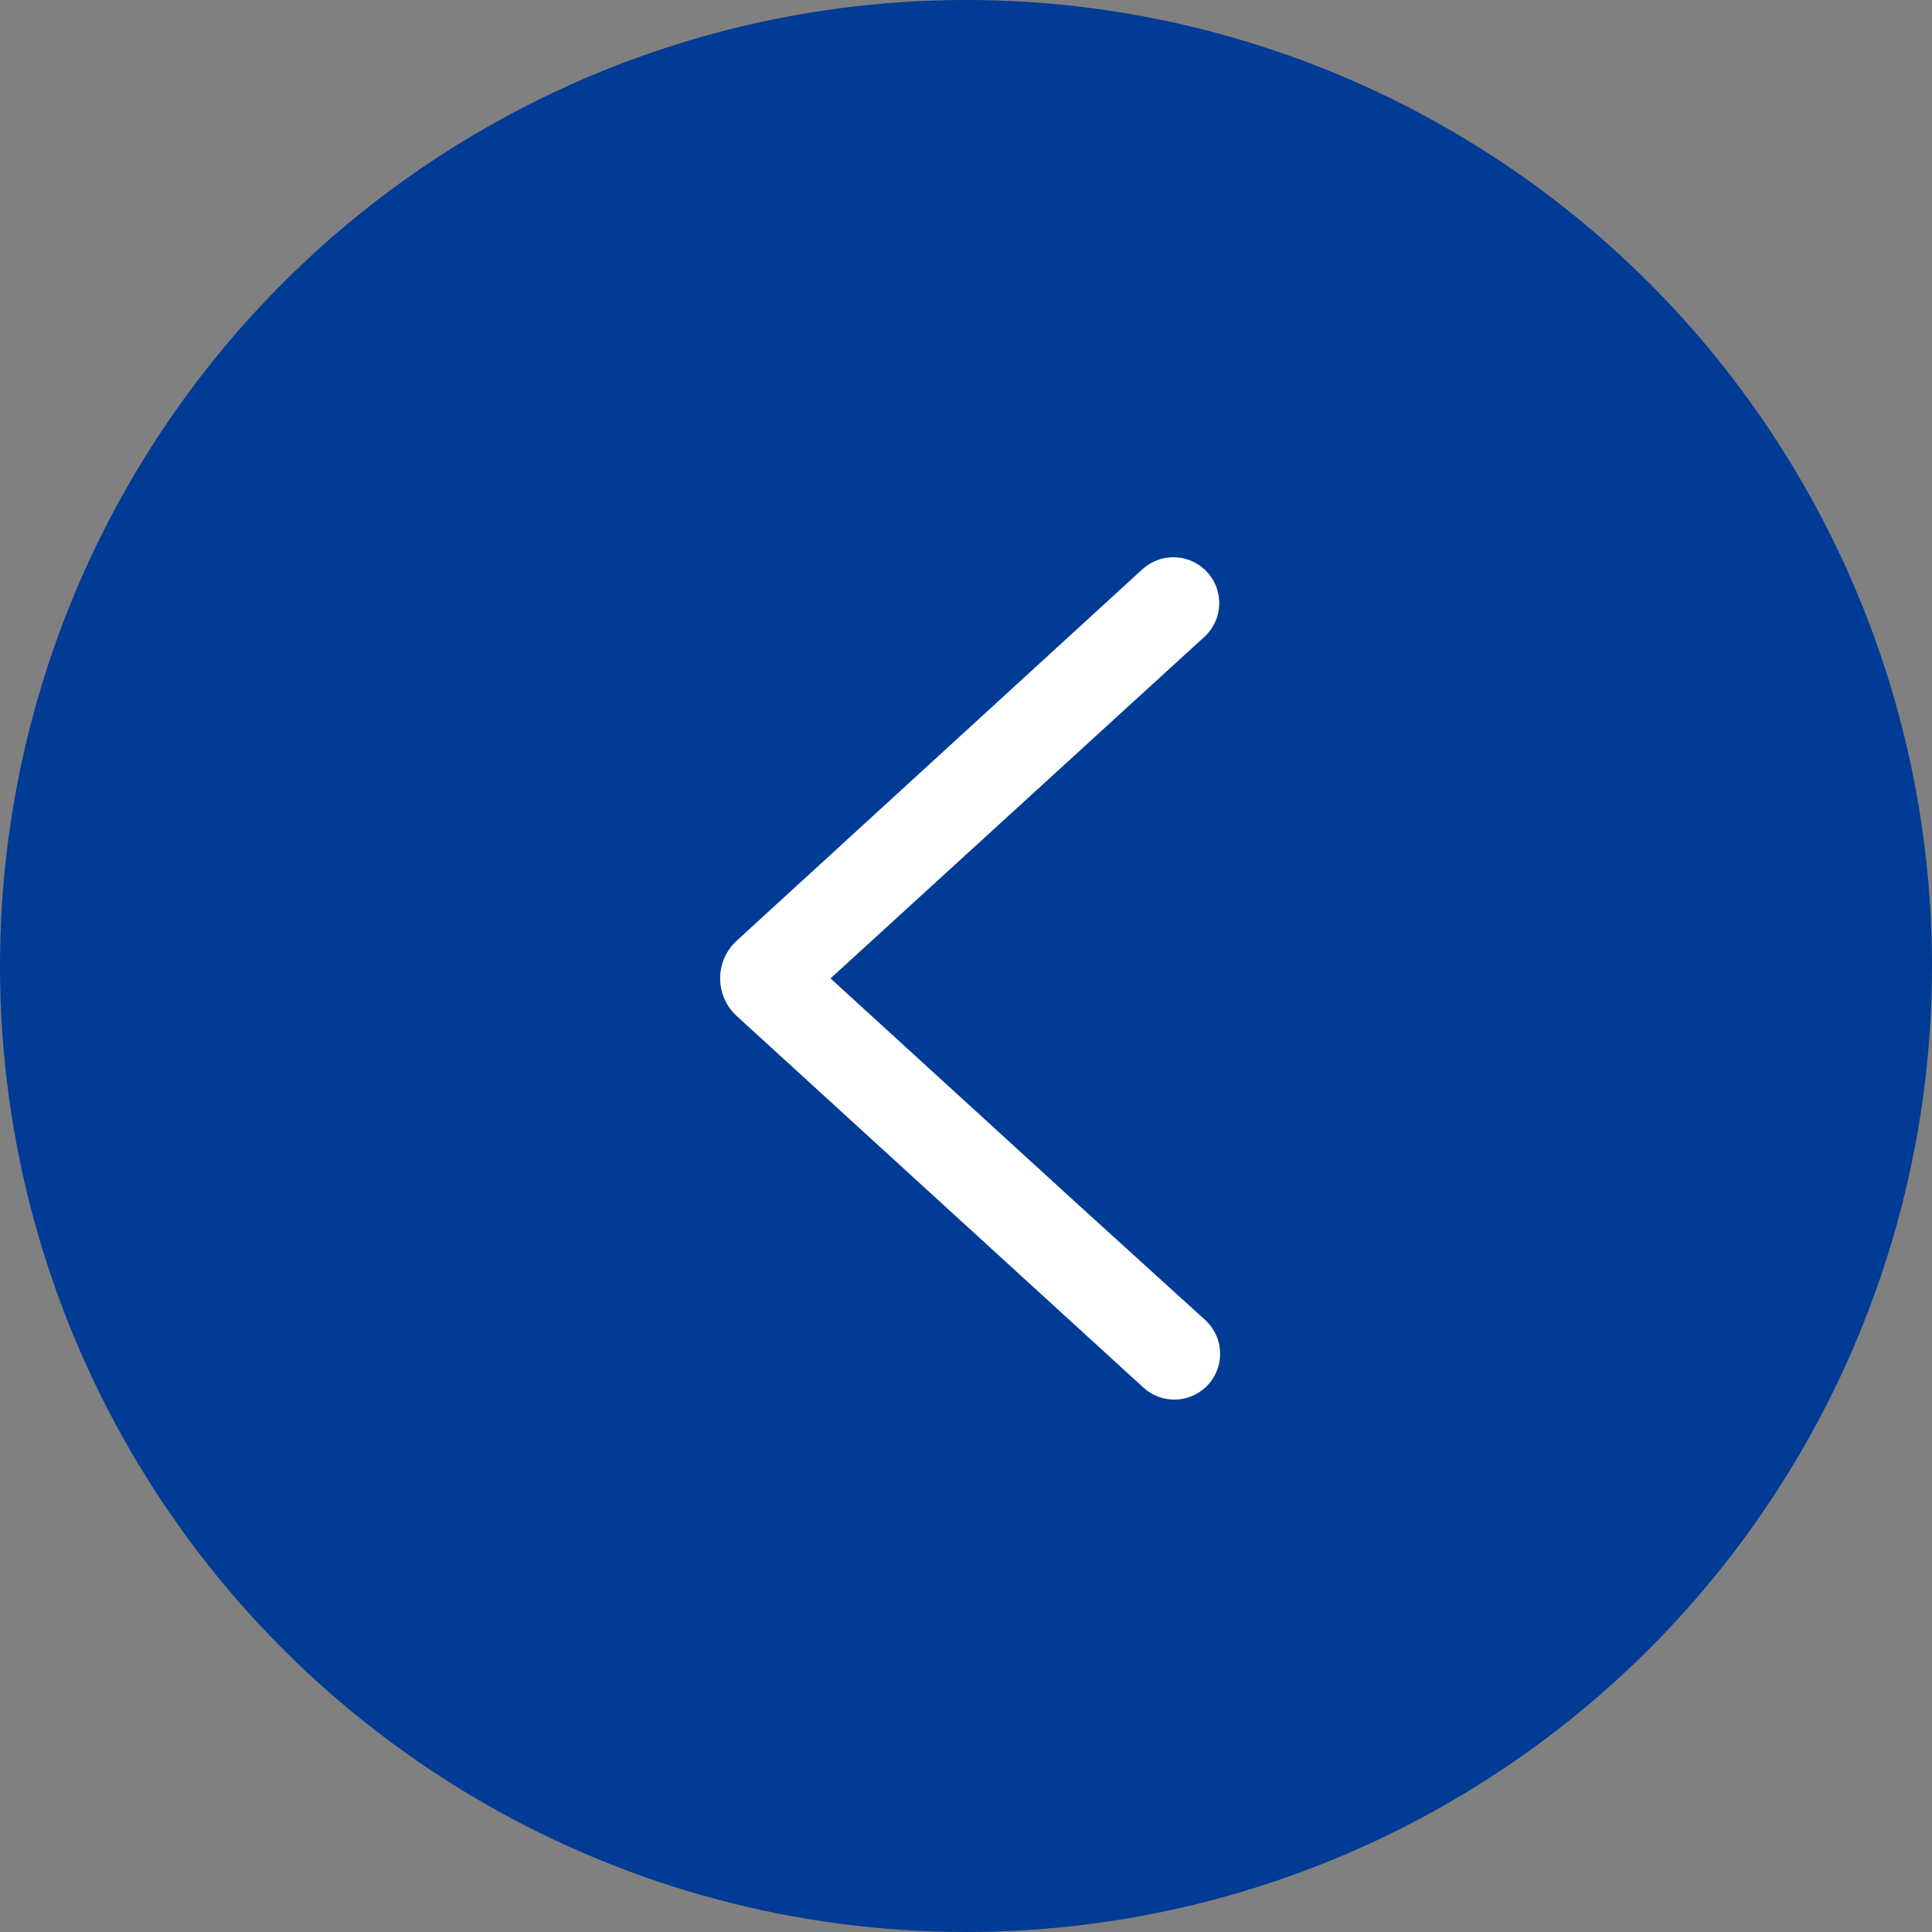 <svg width="50" height="50" viewBox="0 0 50 50" fill="none" xmlns="http://www.w3.org/2000/svg">
<rect x="0" y="0" width="50" height="50" fill="#808080" stroke="none"/>
<g id="Group 393">
<circle id="Ellipse 88" cx="25" cy="25" r="25" fill="#003B95"/>
<path id="Vector" d="M19.067 24.344C18.494 24.869 18.494 25.772 19.068 26.296L29.592 35.911C30.045 36.325 30.738 36.325 31.191 35.911C31.706 35.441 31.705 34.629 31.188 34.159L27.888 31.162L21.494 25.321L27.888 19.479L31.168 16.483C31.682 16.013 31.682 15.202 31.168 14.732C30.714 14.318 30.019 14.318 29.566 14.732L19.067 24.344Z" fill="white"/>
</g>
</svg>
